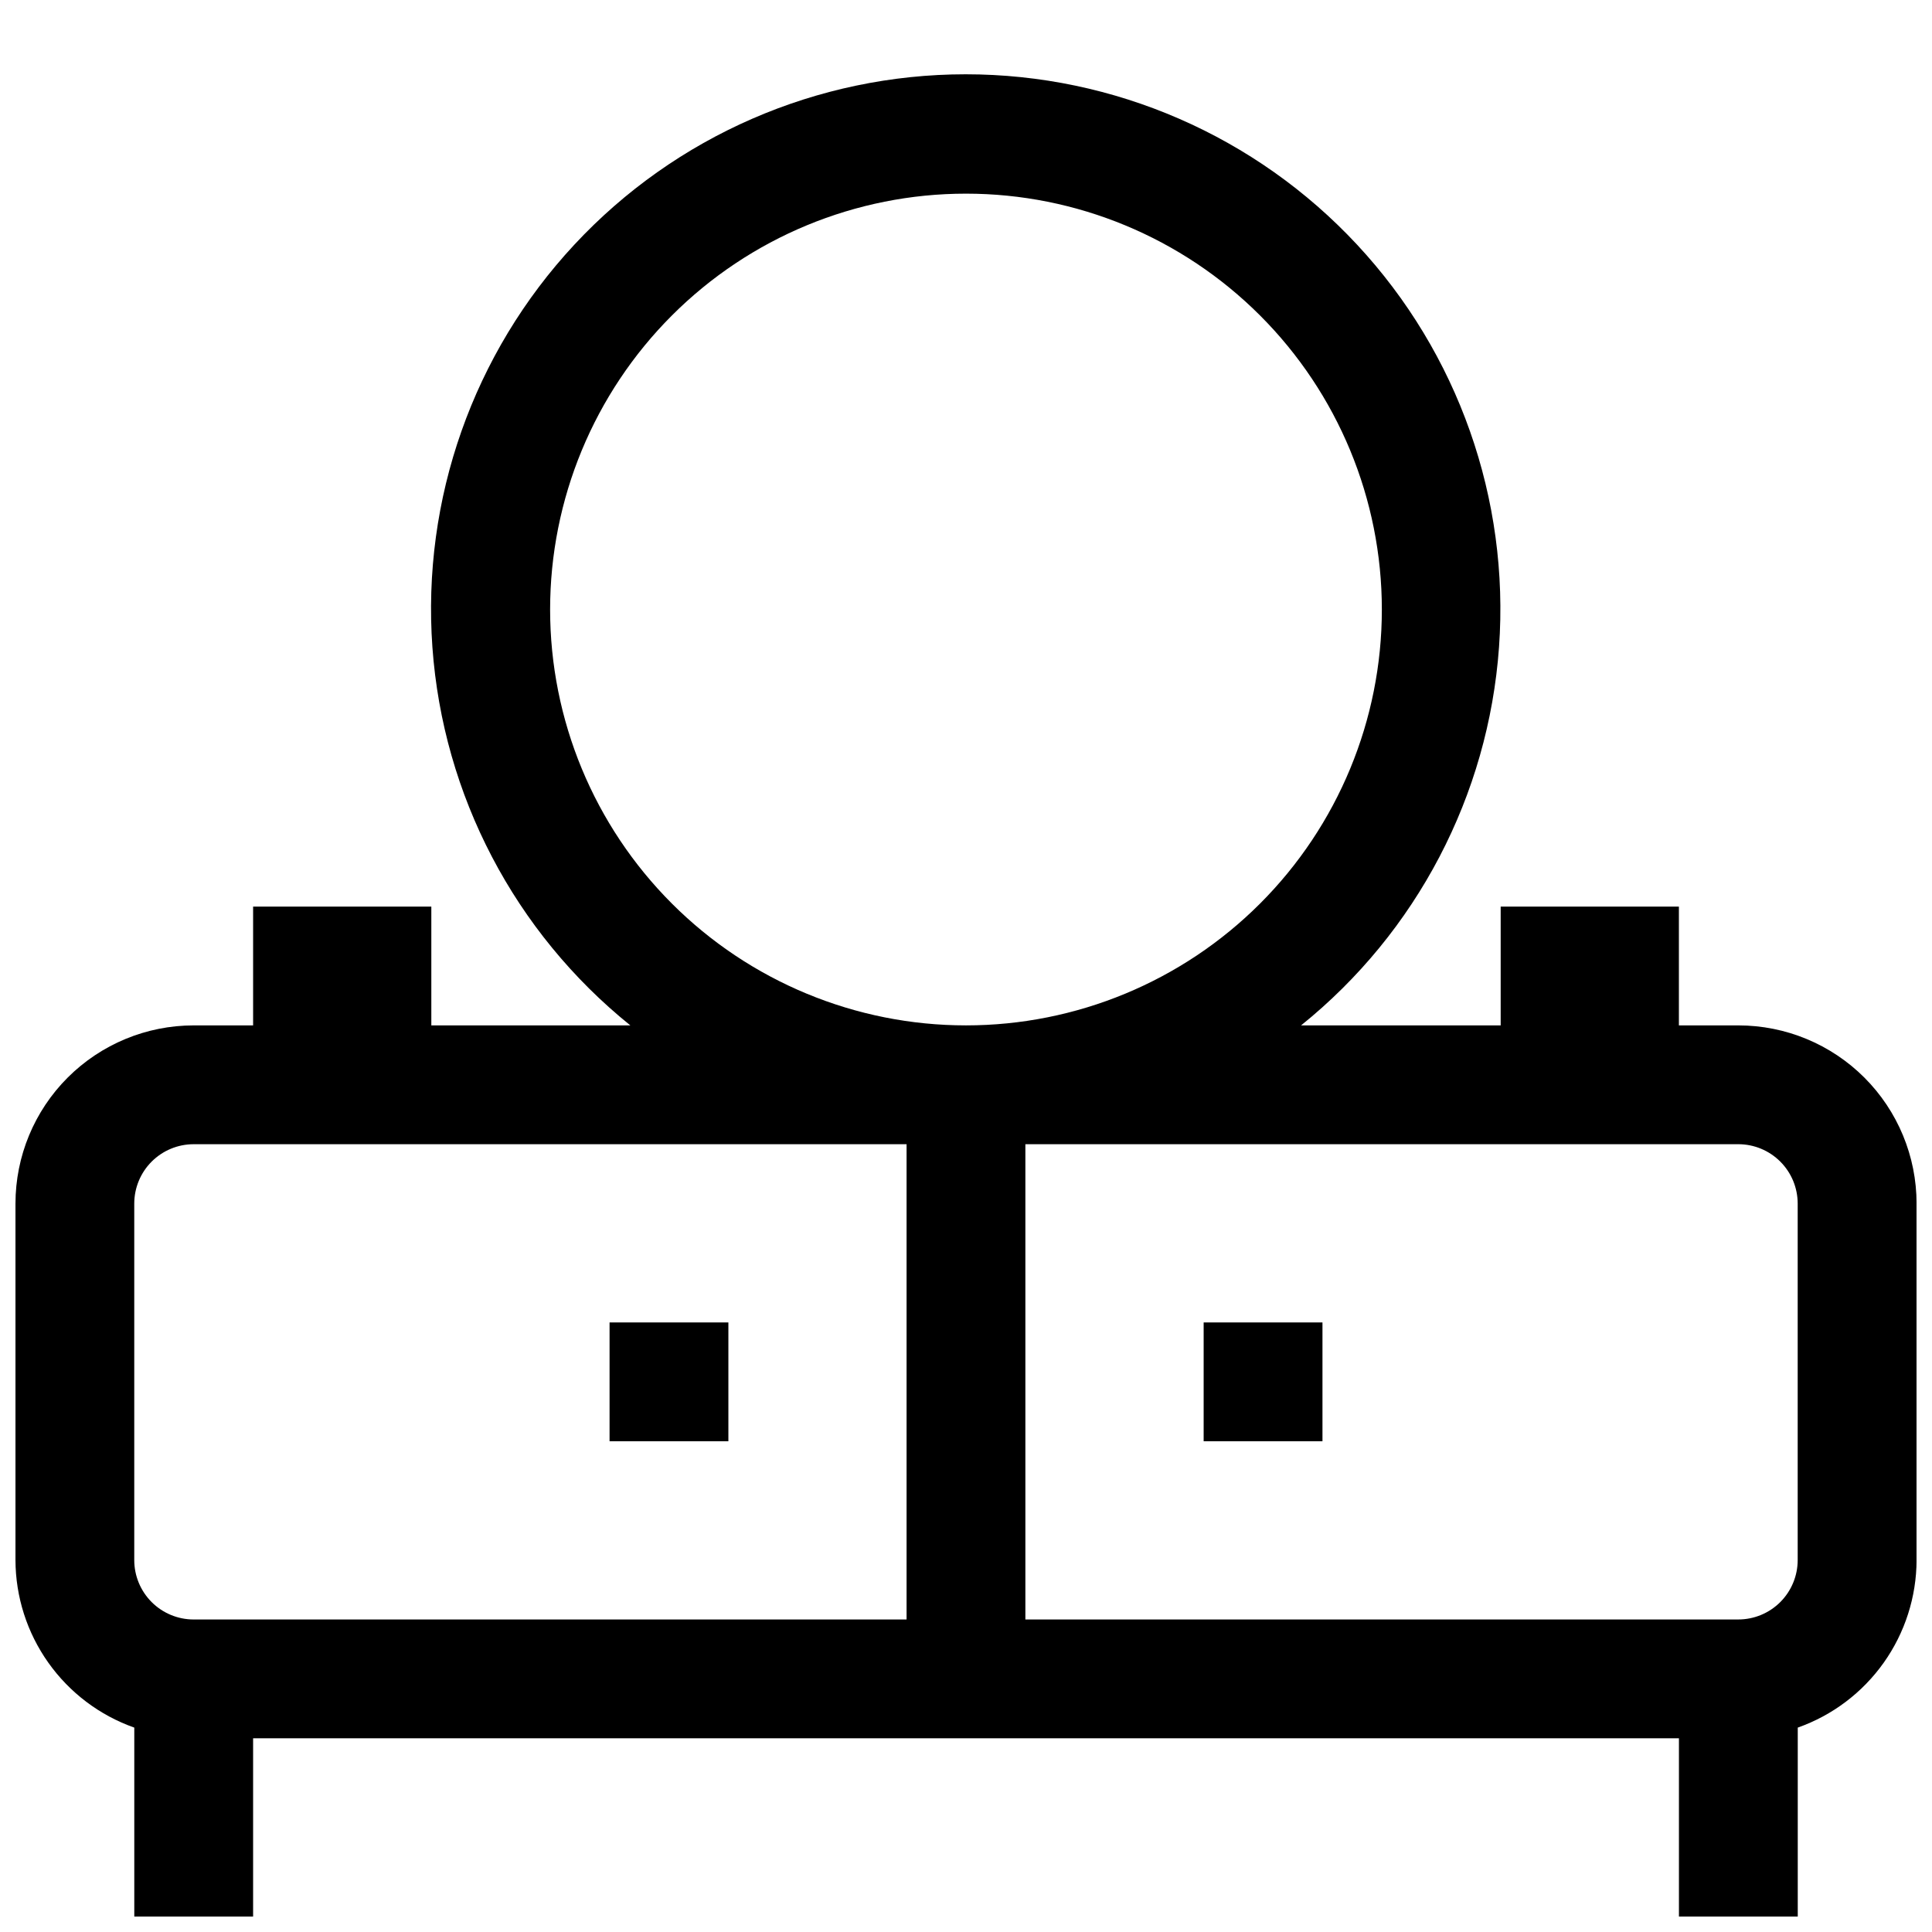 <?xml version="1.0" encoding="UTF-8"?>
<!-- Uploaded to: SVG Repo, www.svgrepo.com, Generator: SVG Repo Mixer Tools -->
<svg width="800px" height="800px" version="1.1" viewBox="144 144 512 512" xmlns="http://www.w3.org/2000/svg">
 <defs>
  <clipPath id="a">
   <path d="m148.09 163h503.81v488.9h-503.81z"/>
  </clipPath>
 </defs>
 <g clip-path="url(#a)">
  <path d="m604.67 415.74h-15.746v-31.488h-47.23v31.488h-52.898c30.641-24.676 49.641-60.98 52.457-100.22 2.812-39.242-10.812-77.887-37.617-106.68-26.805-28.797-64.375-45.152-103.72-45.152-39.34 0-76.91 16.355-103.71 45.152s-40.43 67.441-37.617 106.68c2.816 39.238 21.816 75.543 52.457 100.22h-52.742v-31.488h-47.23v31.488h-15.746c-12.523 0-24.539 4.977-33.398 13.836-8.855 8.855-13.832 20.871-13.832 33.398v94.465-0.004c0.027 9.746 3.066 19.242 8.707 27.191 5.637 7.949 13.594 13.961 22.781 17.207v50.066h31.488v-47.23h377.86v47.23h31.488v-50.066c9.188-3.246 17.145-9.258 22.785-17.207 5.637-7.949 8.676-17.445 8.703-27.191v-94.461c0-12.527-4.977-24.543-13.832-33.398-8.859-8.859-20.871-13.836-33.398-13.836zm-220.42 157.44h-188.93c-4.176 0-8.18-1.66-11.133-4.613-2.949-2.953-4.609-6.957-4.609-11.133v-94.461c0-4.176 1.66-8.184 4.609-11.133 2.953-2.953 6.957-4.613 11.133-4.613h188.93zm-94.465-267.65c0-29.23 11.613-57.262 32.281-77.93 20.668-20.668 48.699-32.281 77.93-32.281 29.227 0 57.258 11.613 77.926 32.281s32.281 48.699 32.281 77.93c0 29.227-11.613 57.262-32.281 77.93-20.668 20.668-48.699 32.277-77.926 32.277-29.23 0-57.262-11.609-77.93-32.277-20.668-20.668-32.281-48.703-32.281-77.93zm330.62 251.9c0 4.176-1.656 8.18-4.609 11.133-2.953 2.953-6.957 4.613-11.133 4.613h-188.93v-125.95h188.93c4.176 0 8.18 1.66 11.133 4.613 2.953 2.949 4.609 6.957 4.609 11.133z"/>
 </g>
 <path d="m462.98 494.46h31.488v31.488h-31.488z"/>
 <path d="m305.54 494.46h31.488v31.488h-31.488z"/>
</svg>